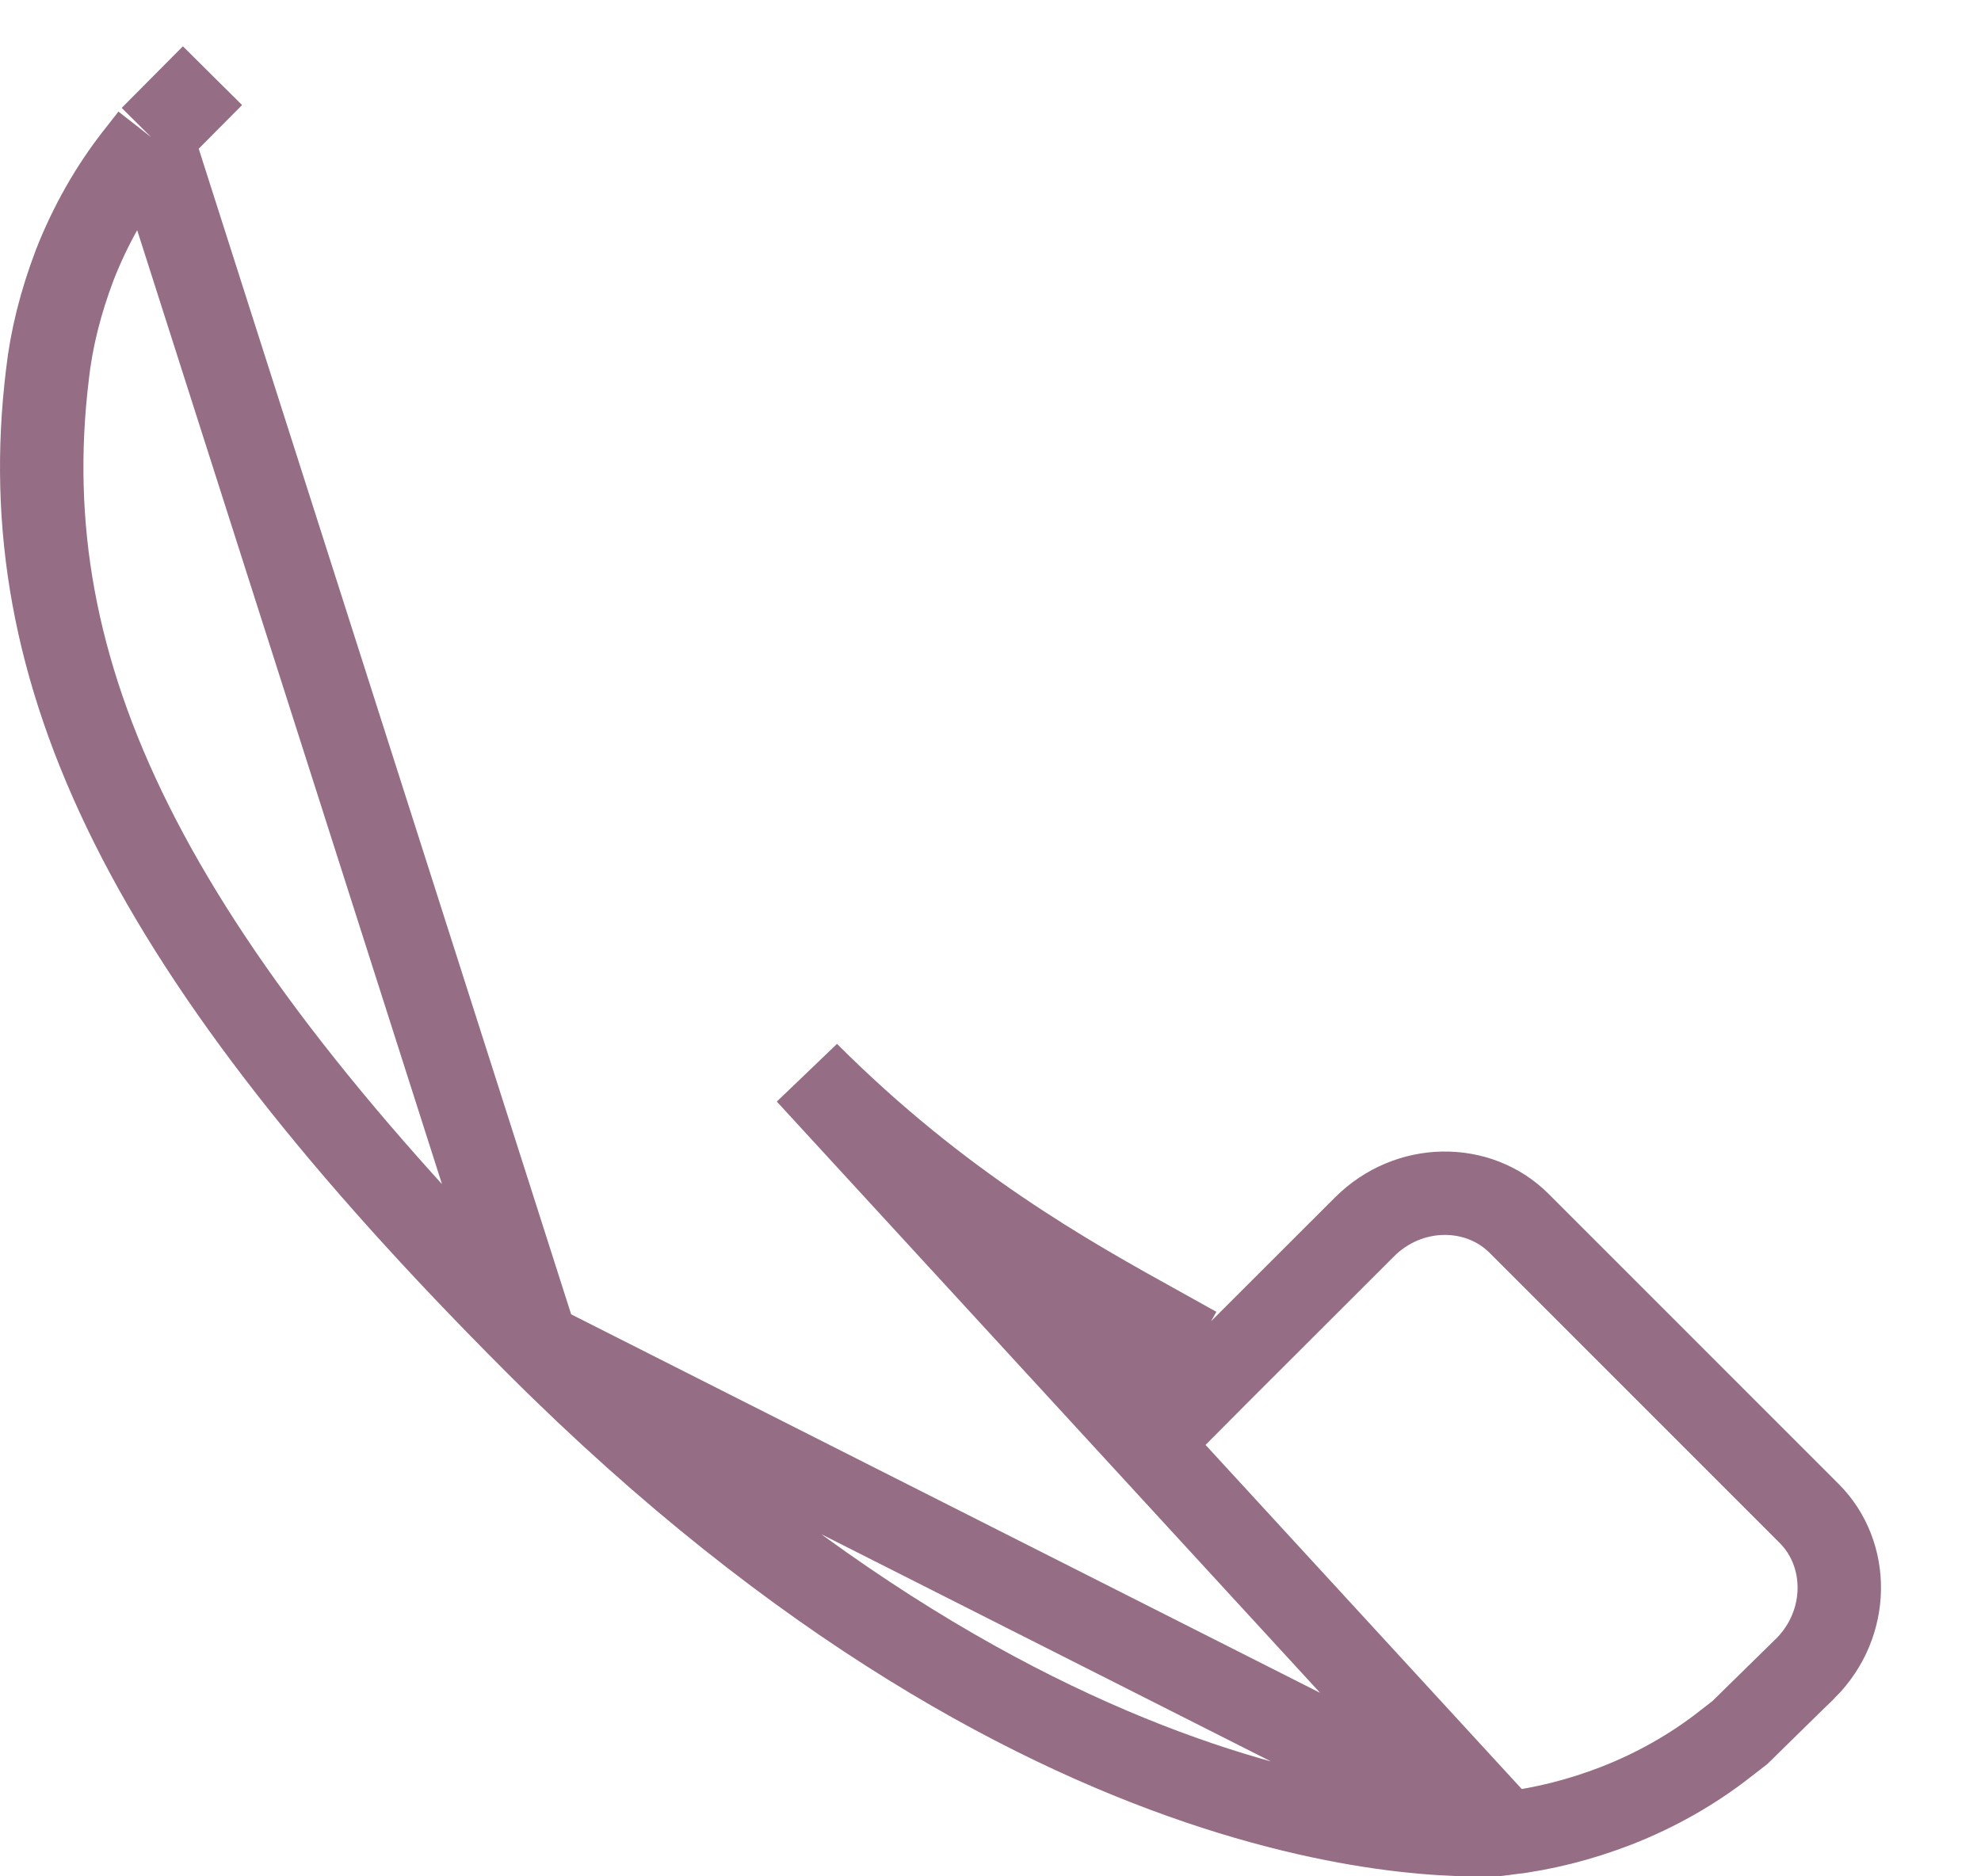<svg width="19" height="18" viewBox="0 0 19 18" fill="none" xmlns="http://www.w3.org/2000/svg">
<path d="M1.451 1.317L1.307 1.501C1.069 1.804 0.868 2.157 0.718 2.539C0.578 2.908 0.493 3.254 0.454 3.598L0.454 3.601C0.109 6.462 1.39 9.132 5.148 12.89C5.148 12.89 5.148 12.89 5.148 12.89M1.451 1.317L5.148 12.89M1.451 1.317L2.038 0.726L1.451 1.317ZM5.148 12.89C10.24 17.982 14.306 17.603 14.444 17.589M5.148 12.89L14.444 17.589M14.444 17.589C14.805 17.545 15.15 17.459 15.504 17.322C15.883 17.174 16.236 16.973 16.54 16.735L16.686 16.622L17.316 16.004C17.317 16.003 17.317 16.003 17.318 16.003C17.744 15.574 17.741 14.909 17.353 14.52C17.353 14.52 17.353 14.52 17.353 14.52L14.568 11.734C14.568 11.734 14.568 11.734 14.568 11.734C14.178 11.346 13.512 11.344 13.085 11.772L13.085 11.772L11.681 13.175L11.469 13.388L11.205 13.243C11.116 13.194 11.024 13.142 10.927 13.088C10.926 13.088 10.926 13.088 10.926 13.087L11.121 12.739C10.235 12.247 9.022 11.574 7.745 10.297L14.444 17.589Z" stroke="#956D84" stroke-width="0.8"/>
</svg>
